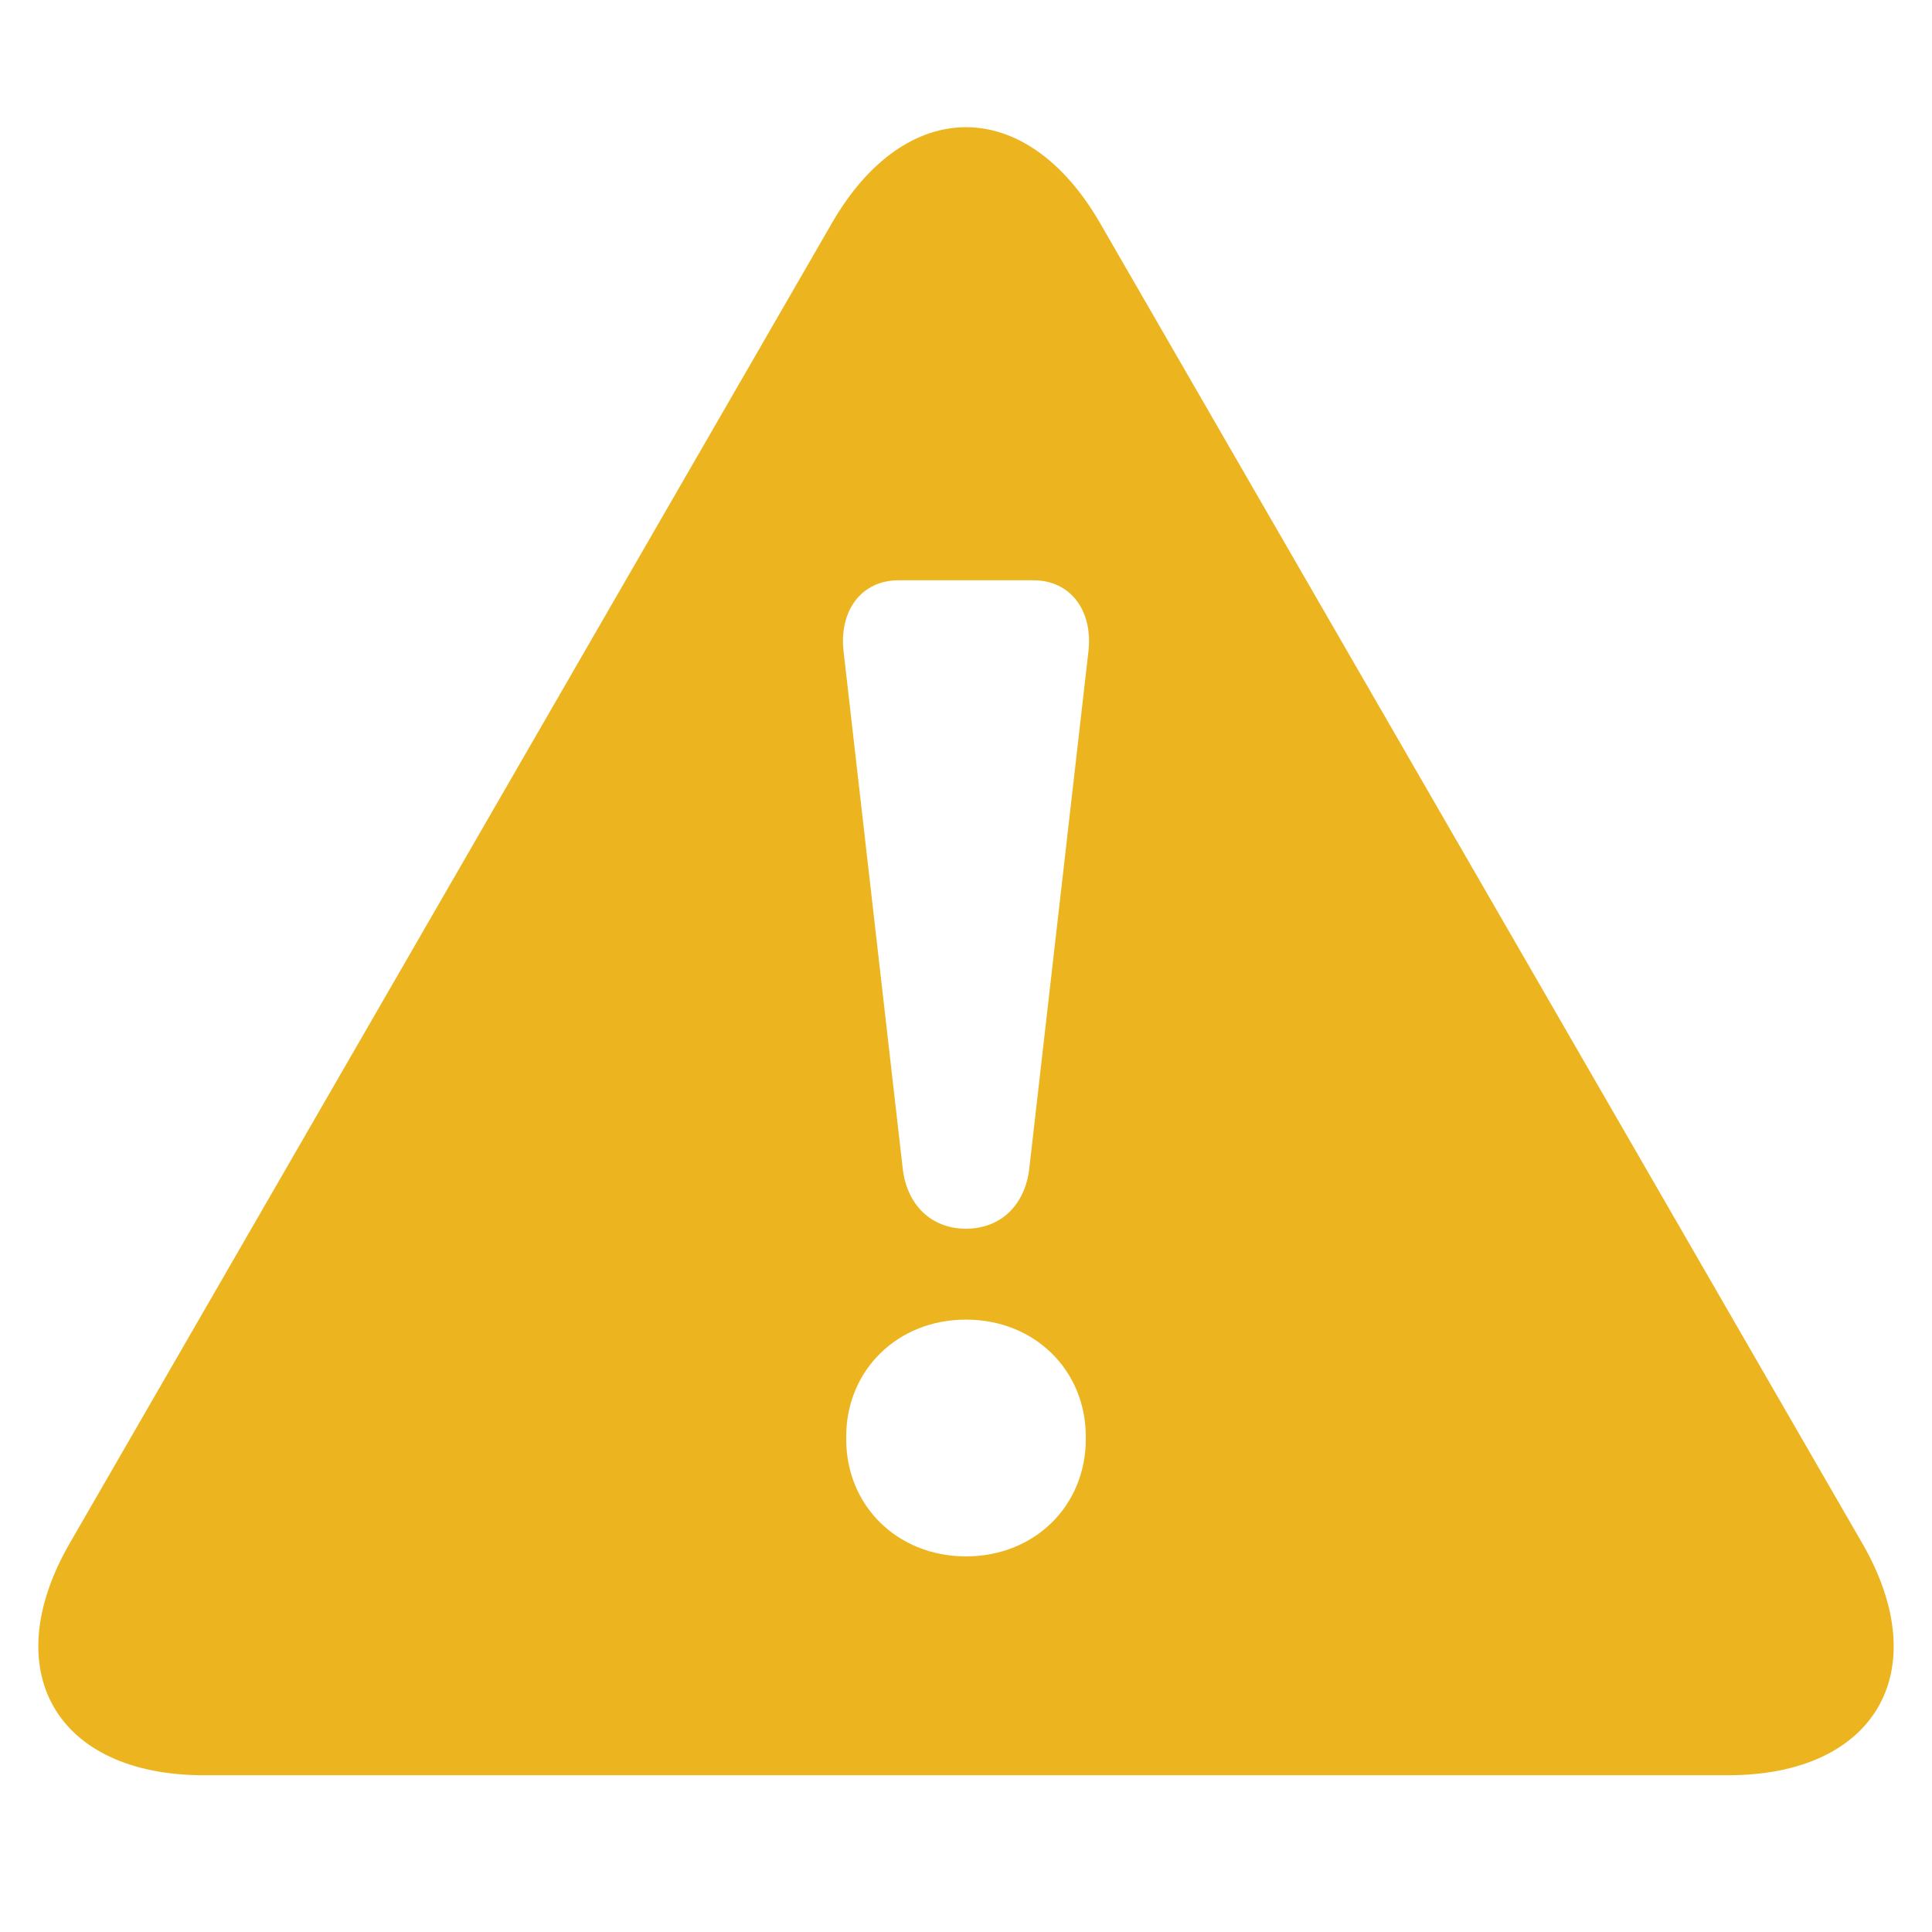 <?xml version="1.0" encoding="utf-8"?>
<!-- This Source Code Form is subject to the terms of the Mozilla Public
   - License, v. 2.0. If a copy of the MPL was not distributed with this
   - file, You can obtain one at http://mozilla.org/MPL/2.0/. -->
<svg xmlns="http://www.w3.org/2000/svg" width="64px" height="64px" viewBox="0 0 64 64">
  <path fill="#ecb51f" d="M61.689,51.121L36.437,7.384c-2.441-4.227-6.434-4.227-8.875,0L2.311,51.121 c-2.441,4.227-0.444,7.686,4.437,7.686h50.504C62.133,58.807,64.13,55.349,61.689,51.121z M35.968,47.68 c0,2.191-1.688,3.877-3.968,3.877s-3.968-1.686-3.968-3.877v-0.093c0-2.187,1.688-3.873,3.968-3.873s3.968,1.686,3.968,3.873V47.68z M36.059,21.548l-1.961,17.146c-0.137,1.233-0.958,2.009-2.098,2.009s-1.961-0.776-2.098-2.009l-1.961-17.146 c-0.137-1.322,0.592-2.325,1.825-2.325h4.469C35.466,19.223,36.196,20.226,36.059,21.548z"/>
</svg>
